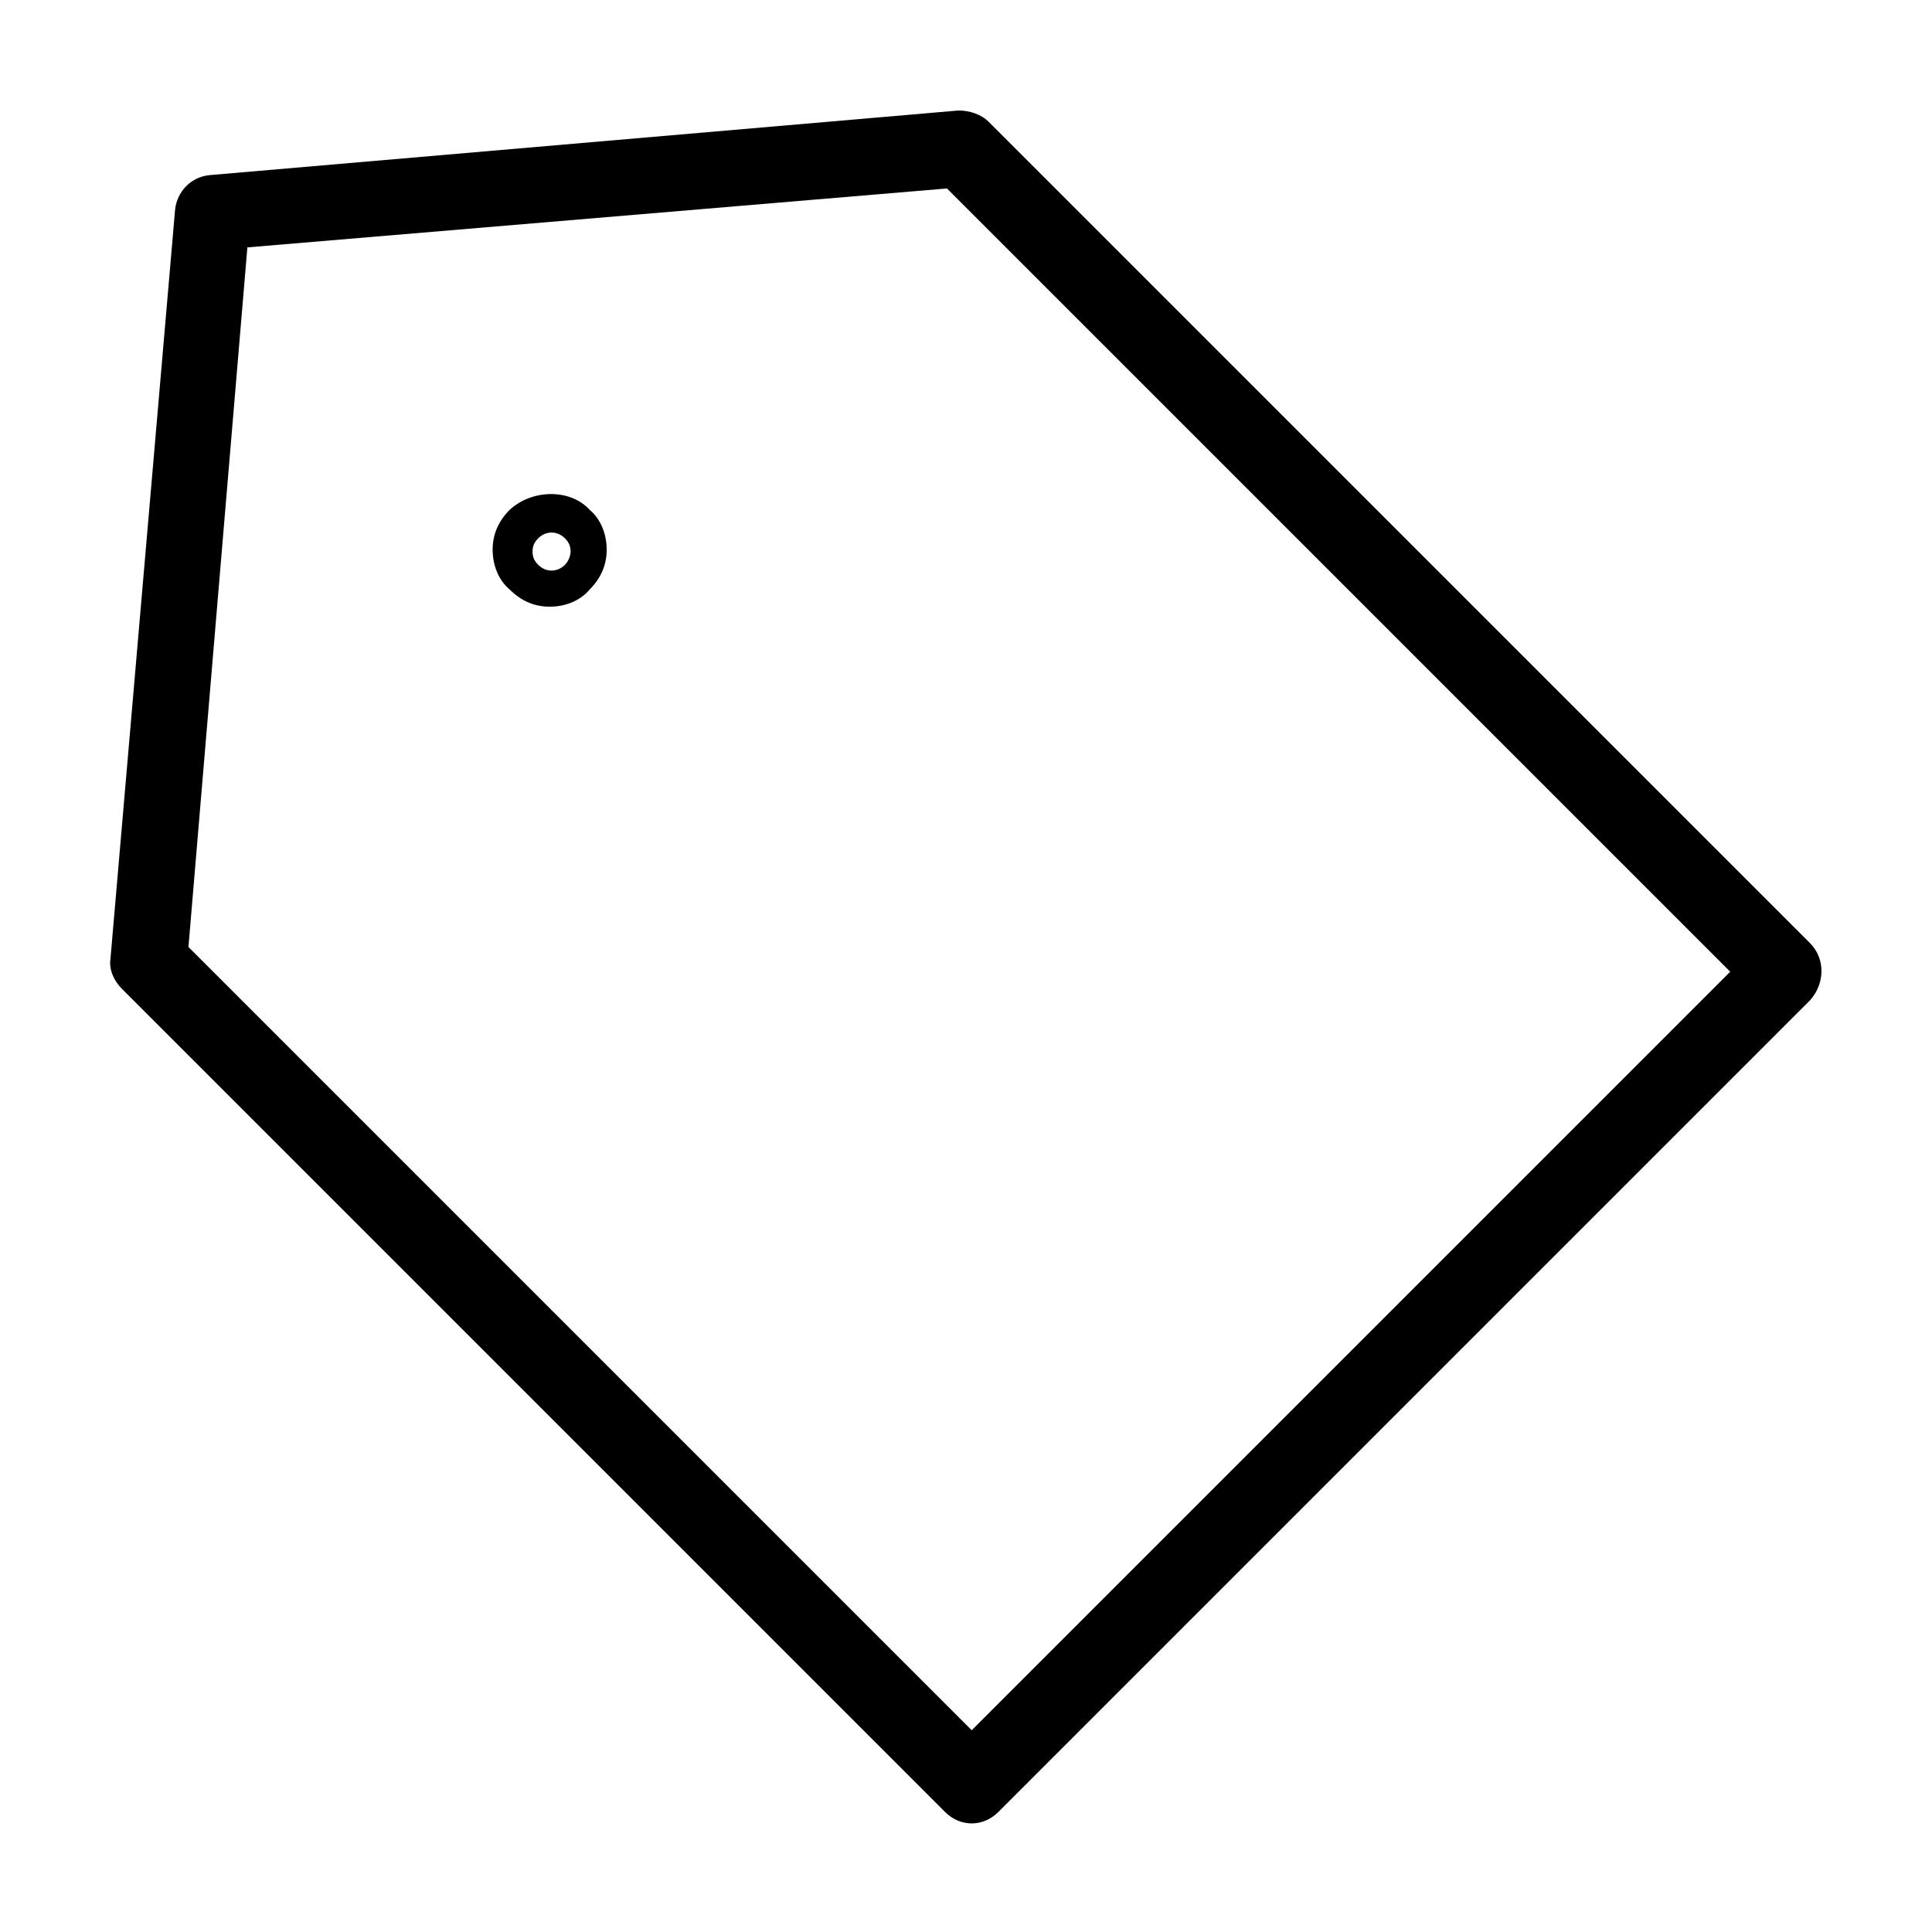 <?xml version="1.0" encoding="UTF-8"?>
<!-- Uploaded to: ICON Repo, www.svgrepo.com, Generator: ICON Repo Mixer Tools -->
<svg fill="#000000" width="800px" height="800px" version="1.1" viewBox="144 144 512 512" xmlns="http://www.w3.org/2000/svg">
 <g>
  <path d="m623.69 393.95-217.65-217.64c-2.016-2.016-5.039-3.023-8.062-3.023l-198.5 17.129c-5.039 0.504-8.566 4.535-9.07 9.07l-17.125 198.5c-0.504 3.023 1.008 6.047 3.023 8.062l218.15 218.15c2.016 2.016 4.535 3.023 7.055 3.023s5.039-1.008 7.055-3.023l215.12-215.12c4.027-4.539 4.027-11.086 0-15.117zm-222.18 208.58-207.57-207.57 15.617-185.4 185.4-15.617 207.57 207.57z"/>
  <path d="m279.09 279.09c-3.023 3.023-4.535 6.551-4.535 10.578 0 4.031 1.512 8.062 4.535 10.578 3.023 3.023 6.551 4.535 10.578 4.535 4.031 0 8.062-1.512 10.578-4.535 3.023-3.023 4.535-6.551 4.535-10.578 0-4.031-1.512-8.062-4.535-10.578-5.035-5.543-15.113-5.543-21.156 0zm14.609 14.609c-2.016 2.016-5.039 2.016-7.055 0-1.008-1.008-1.512-2.016-1.512-3.527s0.504-2.519 1.512-3.527c2.016-2.016 5.039-2.016 7.055 0 1.008 1.008 1.512 2.016 1.512 3.527 0 1.008-0.504 2.519-1.512 3.527z"/>
 </g>
</svg>